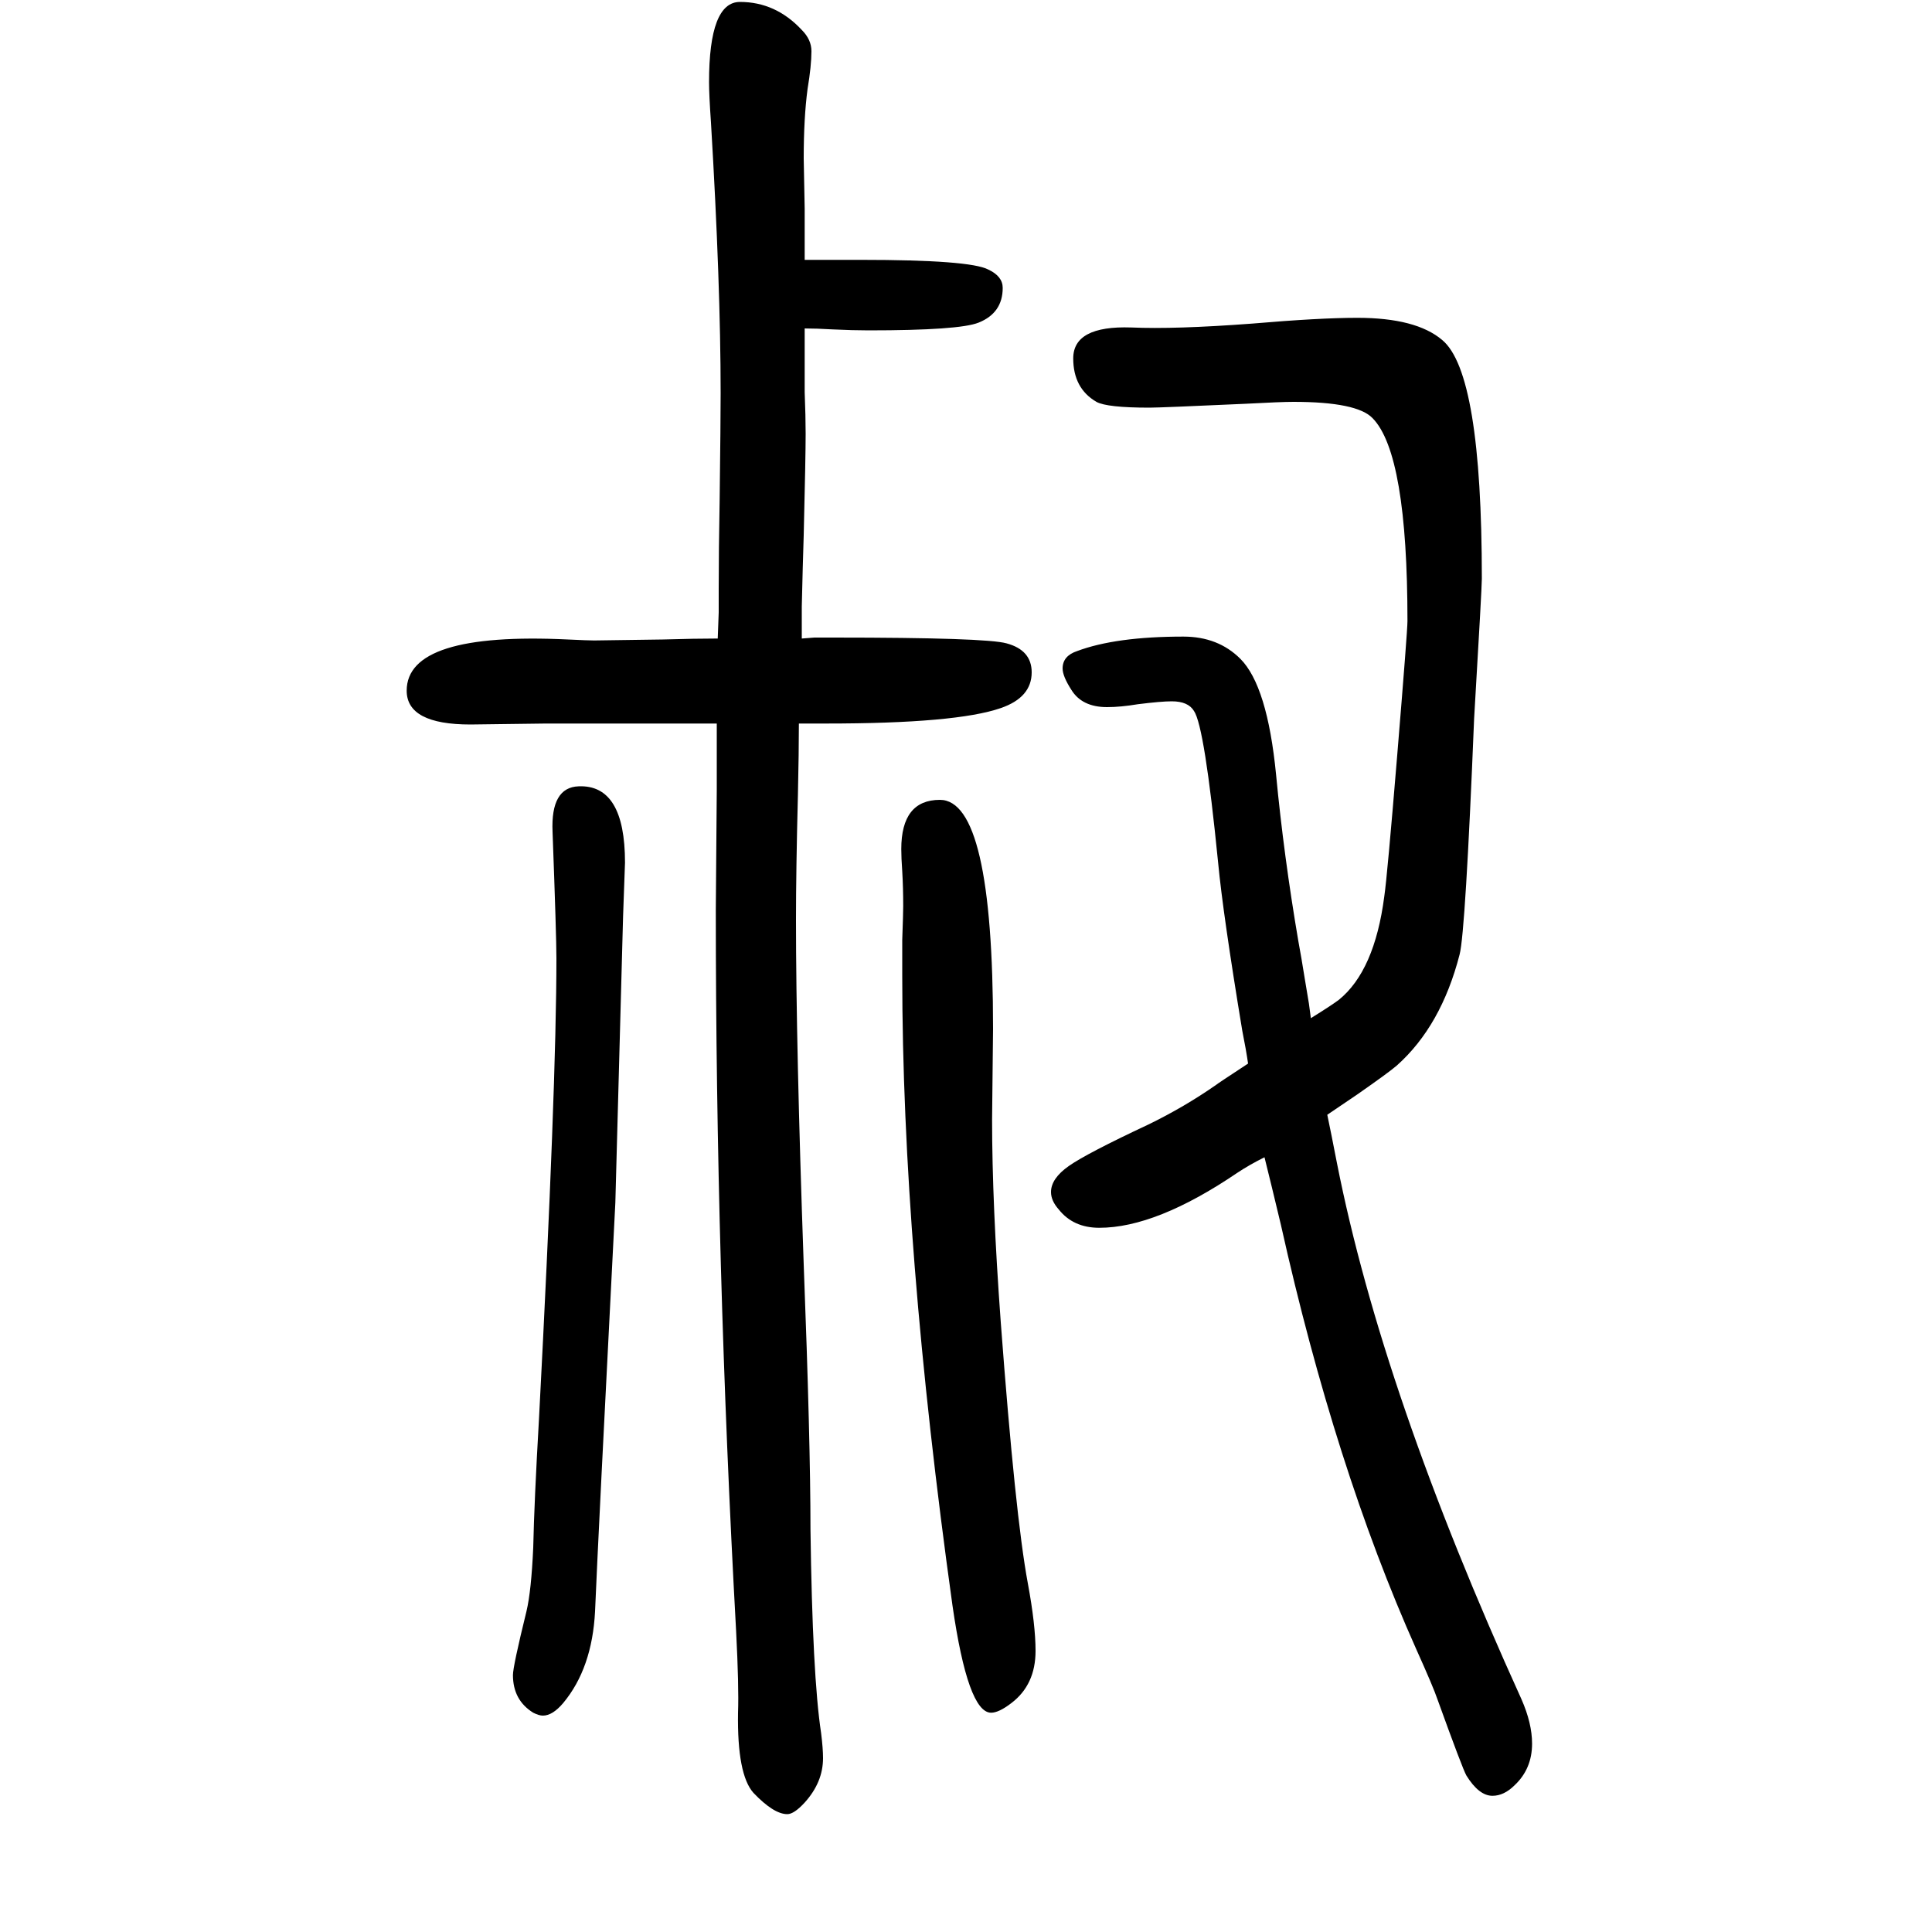 <svg xmlns="http://www.w3.org/2000/svg" xmlns:xlink="http://www.w3.org/1999/xlink" height="100" width="100" version="1.1"><path d="M1357 596q21 13 29 19q37 30 47 107q3 20 13.5 147.5t10.5 137.5q0 173 -36 210q-16 17 -82 17q-13 0 -50 -2q-88 -4 -99 -4q-44 0 -55 6q-24 14 -24 45q0 34 60 32q45 -2 125 4q70 6 109 6q61 0 88 -23q41 -34 41 -247q0 -10 -8 -145q-9 -221 -15 -244q-19 -74 -65 -115
q-8 -7 -41 -30q-19 -13 -31 -21q4 -19 10 -50q47 -238 191 -555q11 -25 11 -46q0 -26 -18 -43q-11 -11 -23 -11q-14 0 -27 21q-4 7 -30 79q-4 12 -22 52q-84 188 -140 439q-10 42 -17 70q-16 -8 -28 -16q-84 -57 -143 -57q-27 0 -42 19q-8 9 -8 18q0 14 18.5 27t82.5 43
q37 18 70 41q1 1 33 22q-2 14 -6 34q-20 121 -25 174q-14 141 -25 157q-6 10 -23 10q-11 0 -35 -3q-18 -3 -32 -3q-26 0 -37 18q-9 14 -9 22q0 13 15 18q40 15 110 15q36 0 59 -23q28 -28 37 -120q8 -84 23 -172q3 -16 7 -41l4 -24zM833 1381h19h16h23q113 0 132 -10
q15 -7 15 -19q0 -26 -25 -36q-20 -8 -114 -8q-16 0 -37 1q-17 1 -29 1v-22v-17v-27q1 -25 1 -43q0 -24 -2 -105q-1 -31 -2 -74v-33l13 1h9h11q158 0 179 -6q26 -7 26 -30q0 -26 -32 -37q-46 -16 -181 -16h-12h-16q0 -29 -1 -74q-2 -78 -2 -129q0 -130 8 -357q7 -183 7 -274
q2 -152 11 -211q2 -16 2 -26q0 -25 -19 -46q-11 -12 -18 -12q-14 0 -35 22q-17 19 -16 83q1 27 -2 85q-21 382 -21 746l1 125v17v20v13v18h-29h-25h-43h-80l-78 -1q-66 0 -66 35q0 61 167 53q21 -1 27 -1q3 0 71 1q34 1 57 1l1 27v24q0 40 1 94q1 80 1 109q0 113 -10 280
q-2 29 -2 42q0 83 32 83q37 0 64 -29q10 -10 10 -22q0 -15 -4 -39q-4 -30 -4 -72l1 -52v-21v-20v-12zM599 836q48 2 48 -79l-2 -56l-8 -296q-18 -350 -21 -423q-3 -59 -33 -95q-11 -13 -21 -13q-4 0 -10 3q-21 13 -21 39q0 9 14 66q5 21 7 66q1 47 6 134q18 344 18 476
q0 23 -4 131q-2 46 27 47zM973 822q55 0 55 -237l-1 -94q0 -87 9 -210q15 -200 28 -270q8 -43 8 -70q0 -35 -25 -54q-13 -10 -21 -10q-24 0 -40 111q-52 373 -52 652v37q1 28 1 35q0 19 -1 36q-1 14 -1 23q0 51 40 51z" style="" transform="scale(0.05 -0.05) translate(0 -1650)"/></svg>